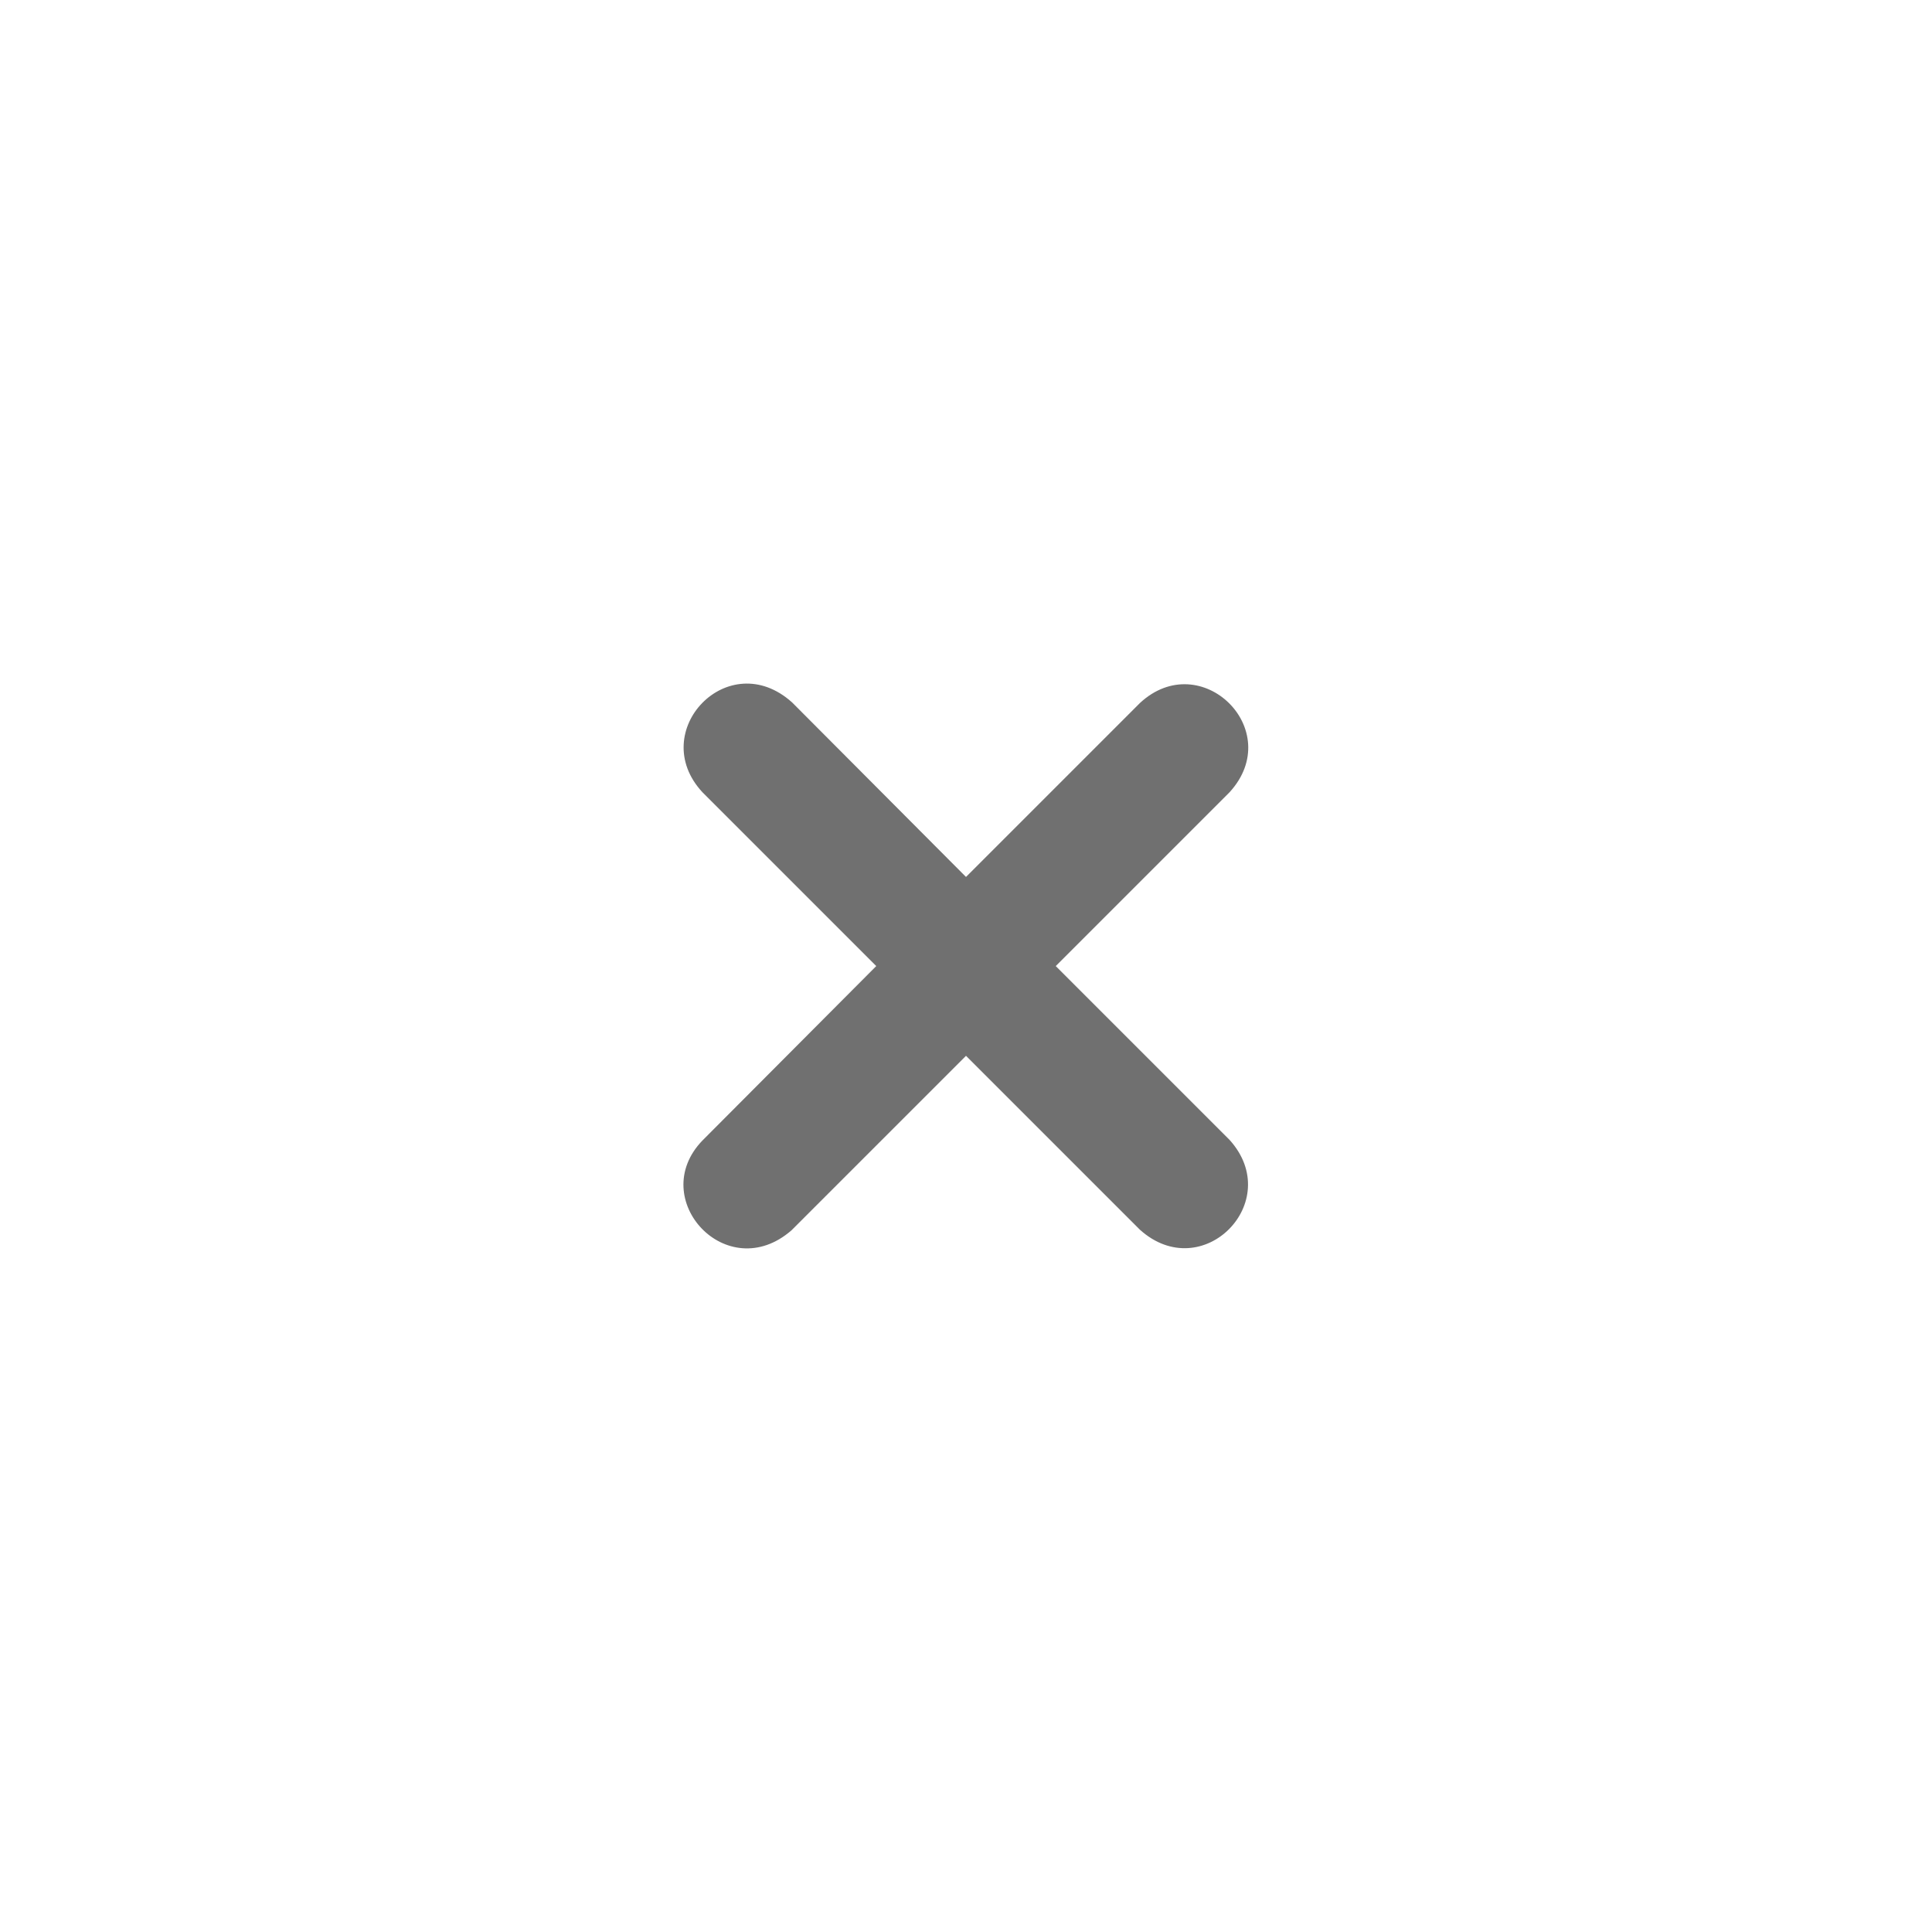 <?xml version="1.0" encoding="utf-8"?>
<svg xmlns="http://www.w3.org/2000/svg" height="31" viewBox="0 0 31 31">
  <rect width="31" height="31" style="fill: none;"/>
  <path d="M12.71,11.271l2.79,2.8,2.79-2.79c.979-.91,2.351,.432,1.44,1.43l-2.79,2.79,2.79,2.79c.895,.992-.438,2.343-1.44,1.44l-2.79-2.79-2.8,2.8c-1.035,.902-2.333-.502-1.43-1.44l2.79-2.8-2.79-2.79c-.903-.975,.417-2.361,1.44-1.44Z" fill="#707070"/>
</svg>